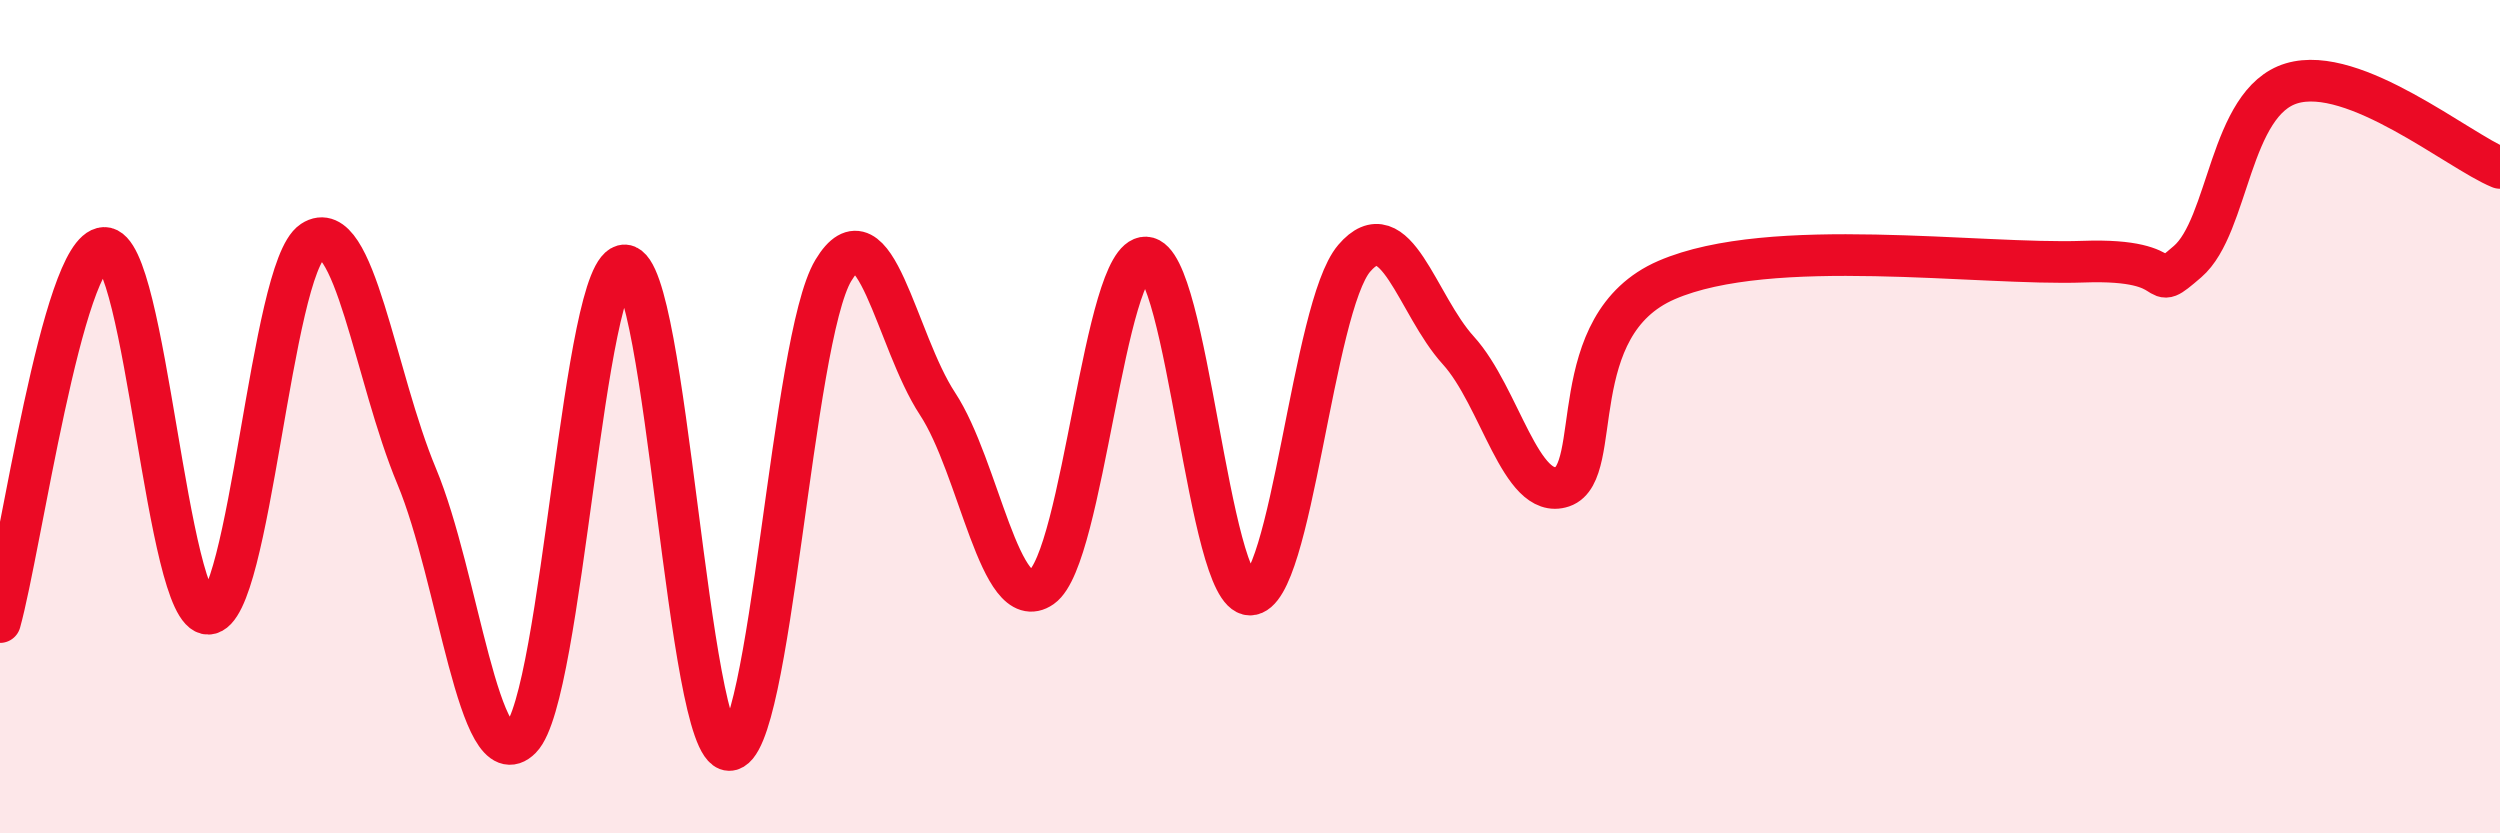 
    <svg width="60" height="20" viewBox="0 0 60 20" xmlns="http://www.w3.org/2000/svg">
      <path
        d="M 0,14.93 C 0.5,13.13 1.5,5.99 2.5,5.95 C 3.5,5.91 4,14.76 5,14.73 C 6,14.7 6.5,6.45 7.5,5.79 C 8.5,5.13 9,9.04 10,11.43 C 11,13.82 11.5,18.73 12.5,17.72 C 13.5,16.71 14,6.31 15,6.37 C 16,6.43 16.5,17.98 17.5,18 C 18.5,18.02 19,8.15 20,6.49 C 21,4.83 21.5,8.17 22.5,9.69 C 23.5,11.21 24,14.79 25,14.09 C 26,13.39 26.5,6.14 27.5,6.18 C 28.5,6.22 29,14.27 30,14.27 C 31,14.27 31.5,7.37 32.5,6.2 C 33.5,5.03 34,7.31 35,8.41 C 36,9.51 36.5,12.02 37.5,11.68 C 38.5,11.34 37.5,7.8 40,6.72 C 42.5,5.64 47.5,6.37 50,6.28 C 52.5,6.19 51.5,7.14 52.5,6.28 C 53.5,5.42 53.5,2.45 55,2 C 56.5,1.55 59,3.62 60,4.03L60 20L0 20Z"
        fill="#EB0A25"
        opacity="0.1"
        stroke-linecap="round"
        stroke-linejoin="round"
      />
      <path
        d="M 0,14.93 C 0.5,13.13 1.5,5.99 2.5,5.95 C 3.5,5.91 4,14.76 5,14.73 C 6,14.7 6.5,6.45 7.5,5.79 C 8.5,5.13 9,9.04 10,11.43 C 11,13.82 11.5,18.73 12.5,17.72 C 13.5,16.71 14,6.31 15,6.37 C 16,6.43 16.5,17.98 17.5,18 C 18.5,18.02 19,8.15 20,6.49 C 21,4.83 21.5,8.17 22.5,9.69 C 23.5,11.21 24,14.79 25,14.09 C 26,13.39 26.5,6.14 27.5,6.18 C 28.5,6.22 29,14.27 30,14.27 C 31,14.27 31.5,7.37 32.5,6.2 C 33.5,5.03 34,7.31 35,8.41 C 36,9.51 36.5,12.02 37.5,11.68 C 38.5,11.34 37.5,7.8 40,6.72 C 42.5,5.64 47.5,6.37 50,6.28 C 52.5,6.19 51.5,7.14 52.5,6.28 C 53.5,5.42 53.5,2.45 55,2 C 56.5,1.55 59,3.62 60,4.03"
        stroke="#EB0A25"
        stroke-width="1"
        fill="none"
        stroke-linecap="round"
        stroke-linejoin="round"
      />
    </svg>
  
